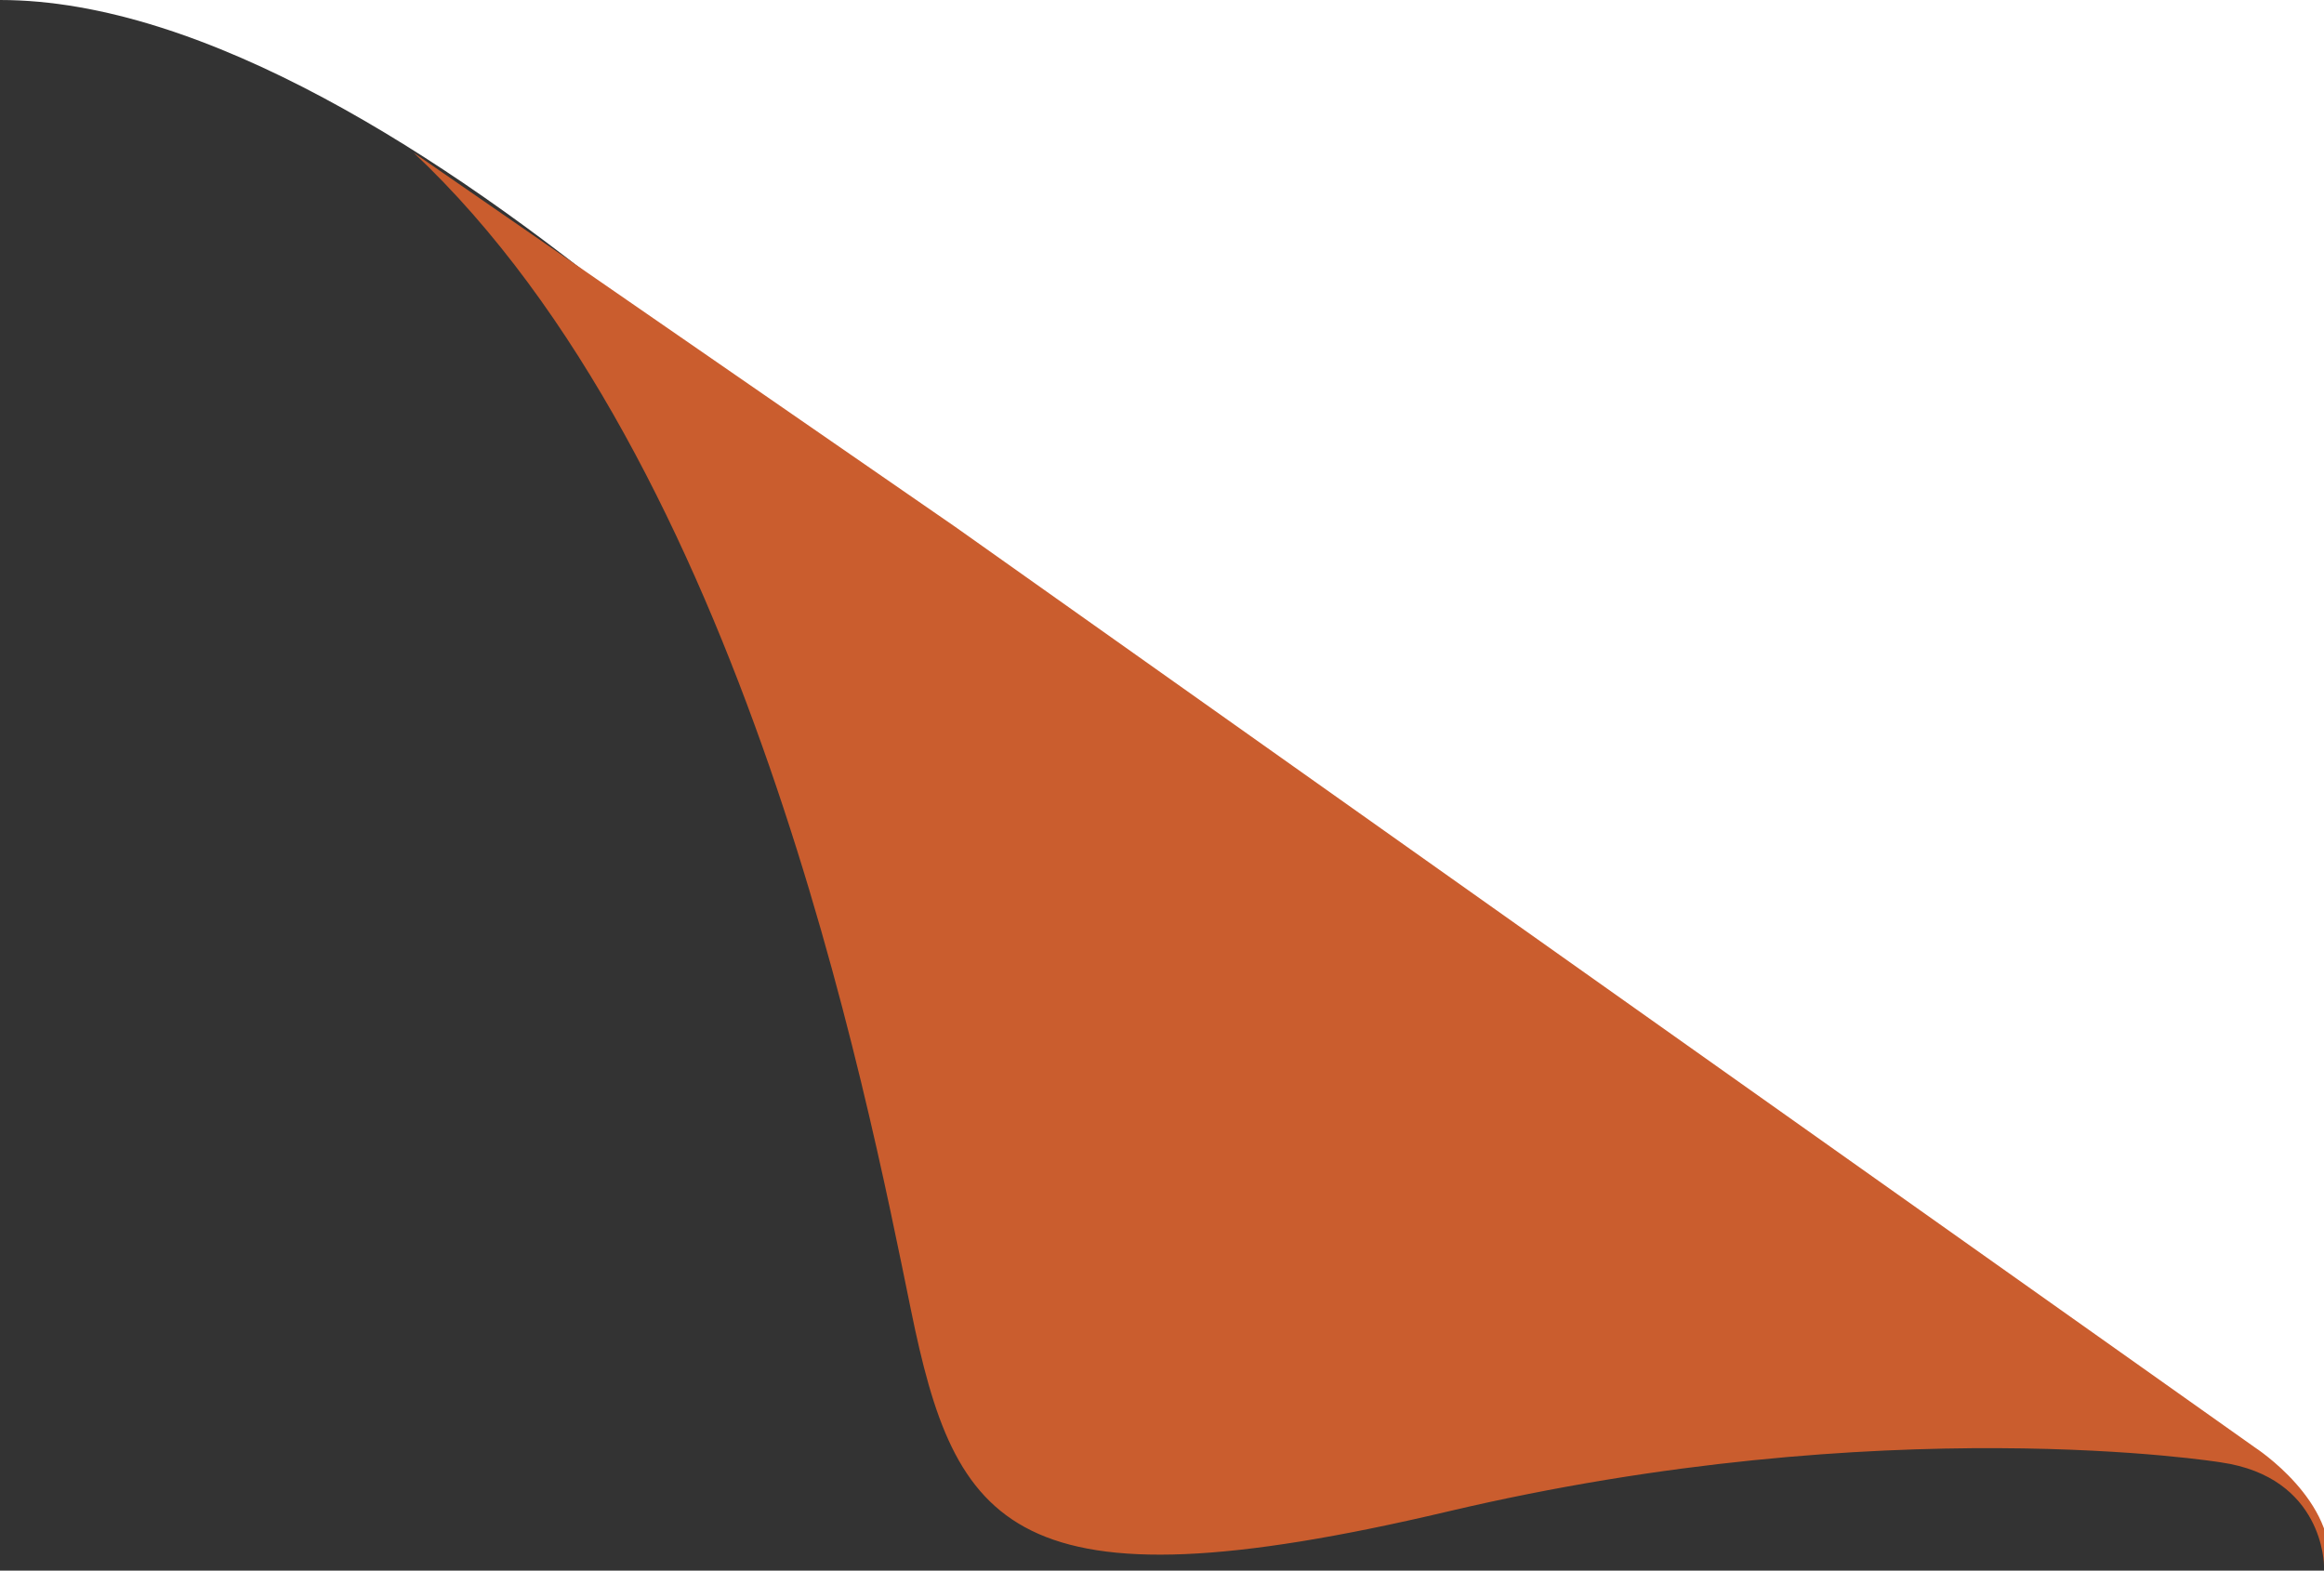 <svg xmlns="http://www.w3.org/2000/svg" id="Layer_2" viewBox="0 0 47.2 31.9"><rect x="0" y="0" width="47.2" height="31.9" fill="#333333" stroke="none"/><defs><style> .st0 { fill: #ca5d2e; } .st1 { fill: #fff; } </style></defs><g id="Microdras_Drafting_paper_corner"><g><path class="st1" d="M0,0h47.3v31.7h0c0-.2,0-.1,0-.1,0-.4-.5-1.4-1.5-2s-4.1-2.2-4.1-2.2l-22.1-14.7S8.3,0,0,0Z"></path><path class="st0" d="M47.2,31.8s0-1.8-2.1-2.1c0,0-6.8-1.1-15.7,1-8.9,2.1-10,.3-10.9-4.1S15.1,9.4,8.4,3.1l11,7.6,26.4,18.7s1.7,1.1,1.5,2.5h0Z"></path></g></g></svg>